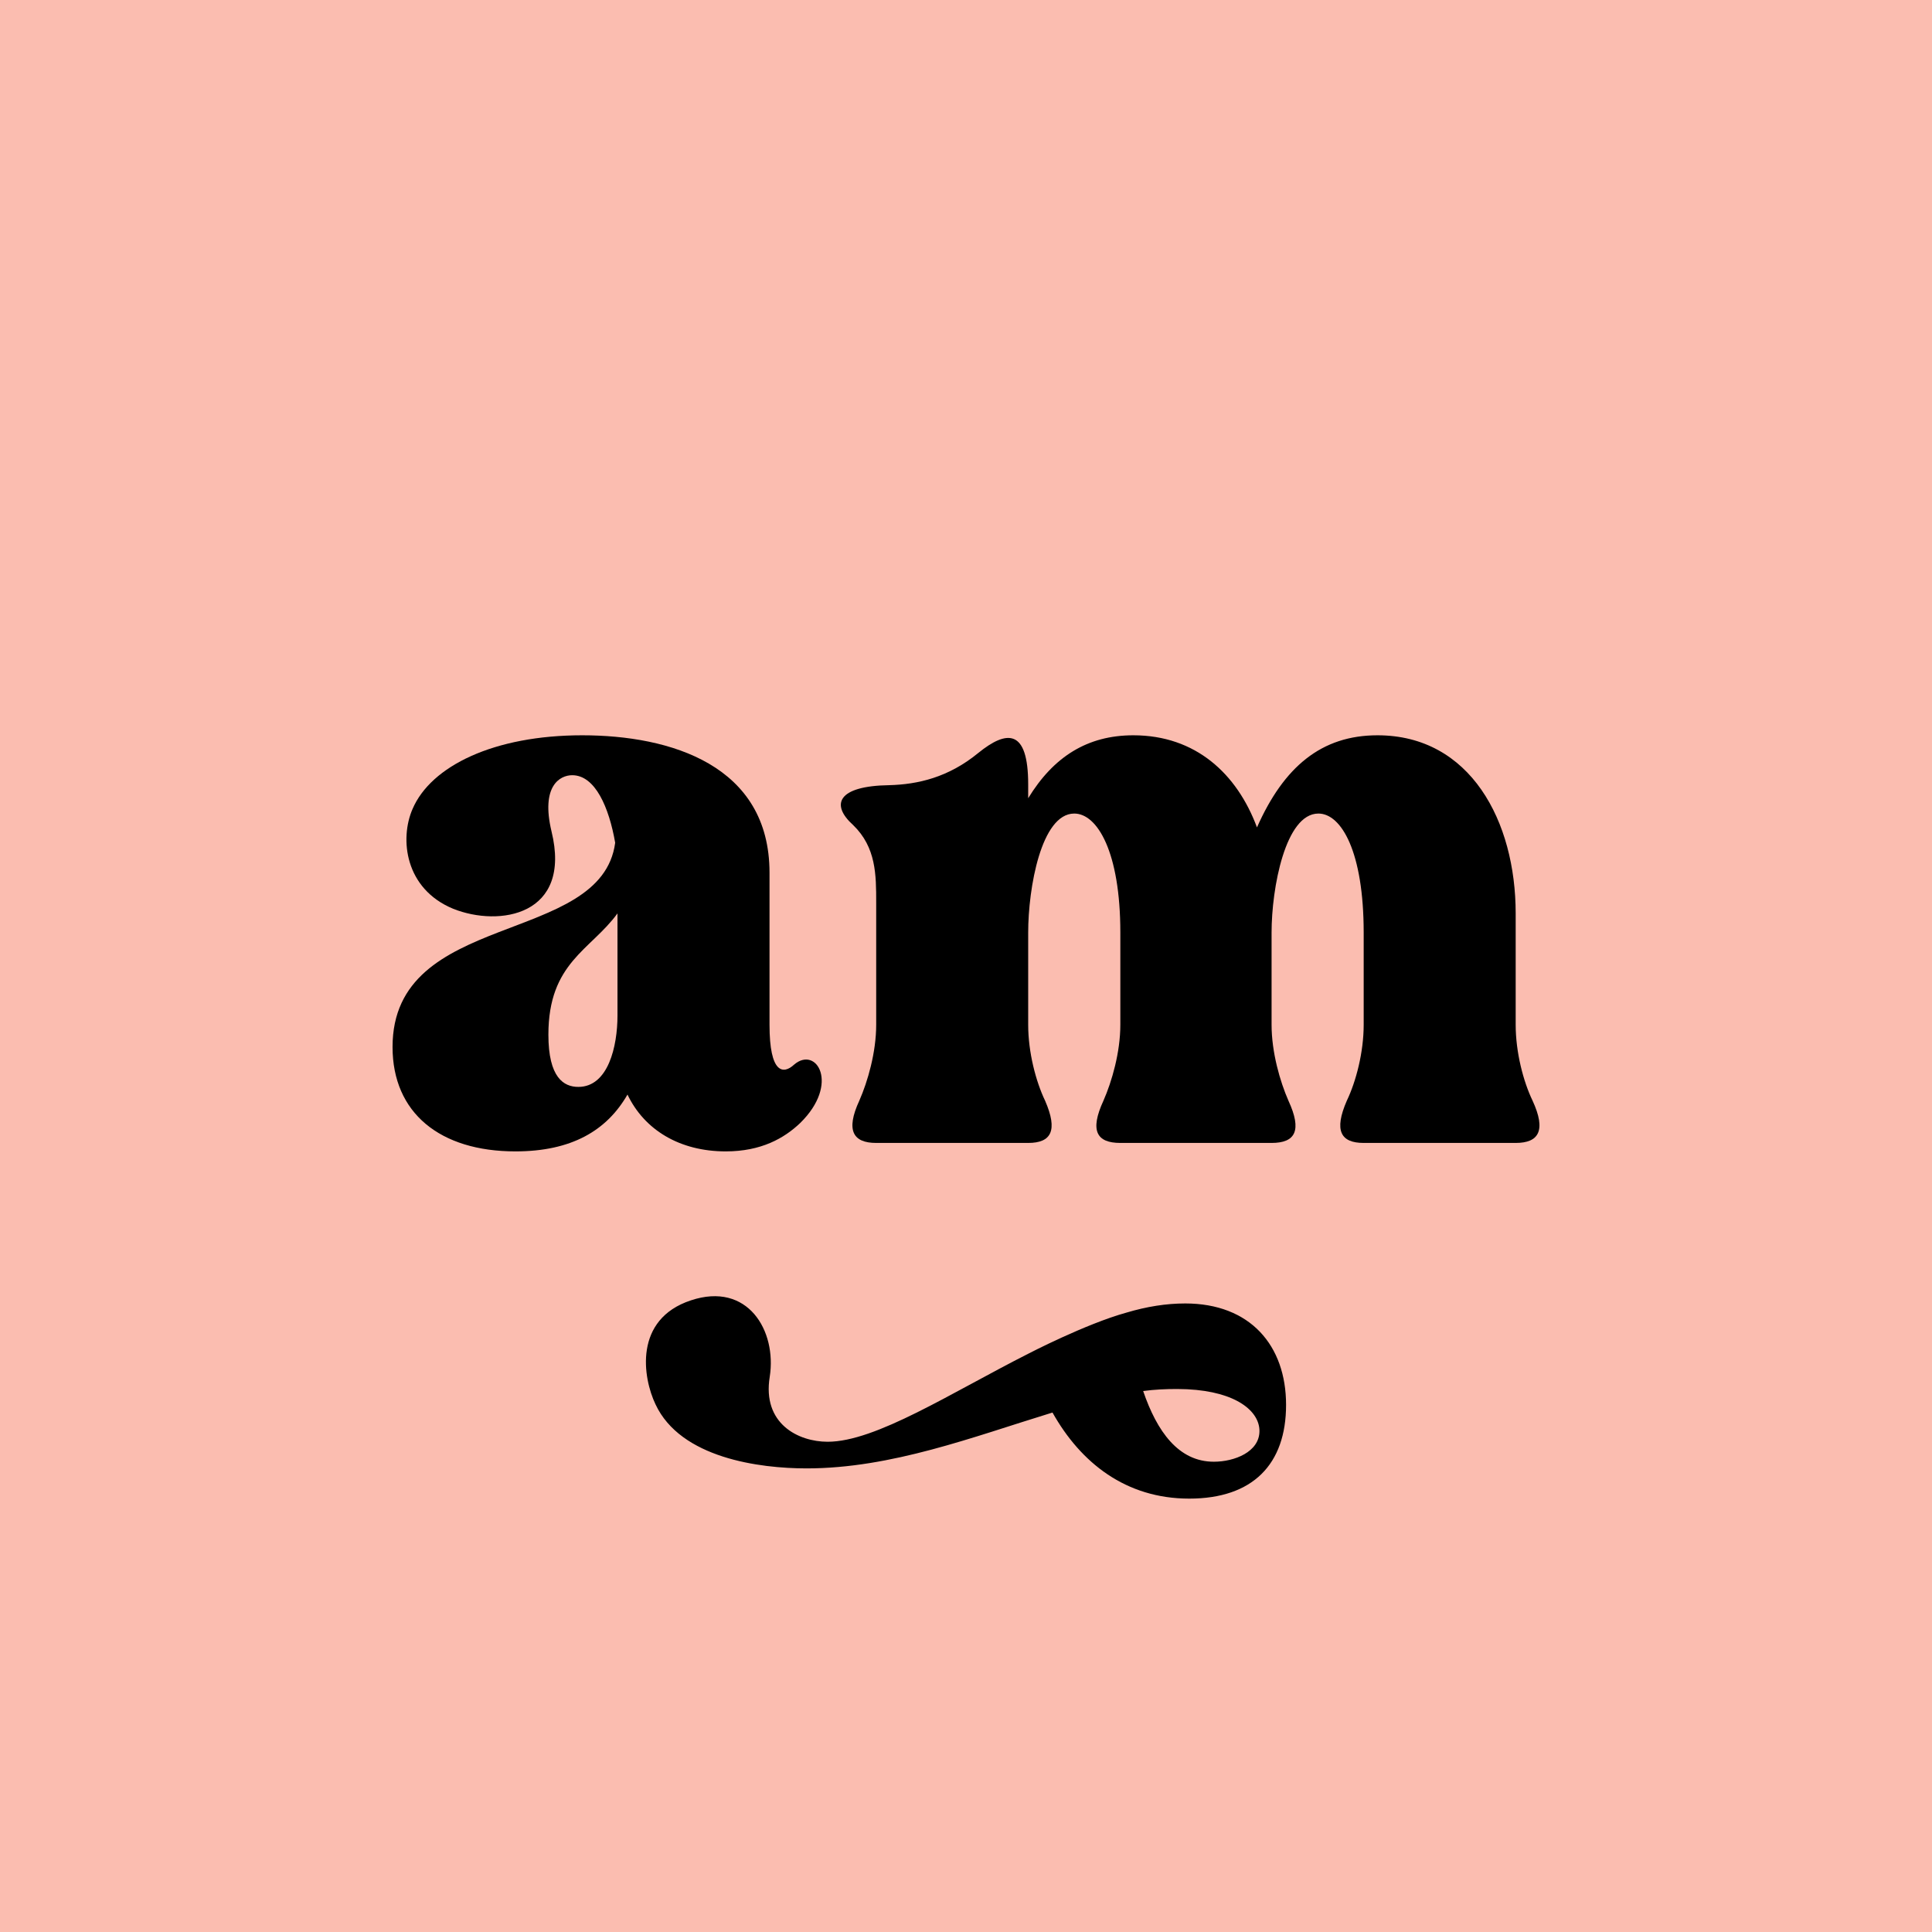 <?xml version="1.0" encoding="UTF-8"?>
<svg xmlns="http://www.w3.org/2000/svg" id="Capa_1" viewBox="0 0 512 512">
  <defs>
    <style>.cls-1,.cls-2{stroke-width:0px;}.cls-2{fill:#fbbdb0;}</style>
  </defs>
  <rect class="cls-2" x="-9.19" y="-7.86" width="539.16" height="530.99"></rect>
  <path class="cls-1" d="m136.58,305.13c-19.94,0-32.55-10.17-32.55-27.67,0-36.42,55.34-26.65,59-54.12-1.63-9.36-5.29-17.9-11.39-17.9-3.26,0-8.34,2.85-5.49,14.85,5.49,22.38-13.84,25.43-26.04,20.55-12.82-5.29-14.24-18.51-10.78-26.45,4.88-11.39,21.57-19.53,44.96-19.53s49.64,7.93,49.64,36.42v40.28c0,13.02,3.66,13.22,6.51,10.58,5.9-5.09,12.21,5.09,1.63,15.46-4.27,4.07-10.38,7.53-19.74,7.53-12.21,0-21.57-5.7-26.04-15.06-5.49,9.56-14.85,15.06-29.7,15.06Zm8.75-30.93c0,11.39,4.07,13.84,7.93,13.84,7.94,0,10.38-10.78,10.38-18.92v-27.06c-7.12,9.77-18.31,13.02-18.31,32.15Z"></path>
  <path class="cls-1" d="m272.48,211.54c6.71-10.99,15.67-16.68,27.87-16.68,16.48,0,27.47,10.17,32.76,24.41,7.12-16.07,17.09-24.41,31.94-24.41,24.62,0,36.62,22.79,36.62,47.2v29.5c0,7.32,2.03,15.05,4.48,20.14,3.66,7.93,1.63,11.19-4.48,11.19h-40.28c-6.1,0-7.93-3.26-4.47-11.19,2.44-5.09,4.47-12.82,4.47-20.14v-24.42c0-21.36-5.9-31.54-12-31.54-8.75,0-12.41,19.74-12.41,31.54v24.42c0,7.32,2.24,15.05,4.47,20.14,3.66,7.93,1.83,11.19-4.47,11.19h-40.08c-6.31,0-8.14-3.26-4.48-11.19,2.24-5.09,4.48-12.82,4.48-20.14v-24.42c0-21.36-6.1-31.54-12.21-31.54-8.75,0-12.21,19.74-12.21,31.54v24.42c0,7.32,2.04,15.05,4.48,20.14,3.46,7.93,1.63,11.19-4.48,11.19h-40.28c-6.1,0-8.14-3.26-4.48-11.19,2.24-5.09,4.48-12.82,4.48-20.14v-32.35c0-7.32,0-14.65-6.1-20.55-6.1-5.49-4.07-10.38,9.56-10.58,7.53-.2,15.67-2.03,23.6-8.54,7.53-6.1,13.22-6.51,13.22,8.34v3.66Z"></path>
  <path class="cls-1" d="m314.08,345.43c-5.02,0-10.18.82-15.61,2.44-10.76,2.98-25.93,10.86-25.93,10.86-20.63,10.45-40.45,23.35-53.21,23.35-7.74,0-17.38-4.75-15.34-17.24,1.9-12.22-5.84-25.25-20.9-20.23-15.2,5.02-12.76,20.5-9.37,27.56,6.65,14.25,27.56,16.97,40.04,16.97,22.47,0,44.26-8.4,64.61-14.63.18-.06.37-.12.55-.17,7.47,13.3,19.41,22.81,36.24,22.81s25.66-9.09,25.66-24.84-9.5-26.88-26.74-26.88Zm7.6,41.94c-9.37,0-15.07-8.01-18.73-18.73,2.99-.41,5.97-.54,8.96-.54.75,0,1.46.02,2.17.05.2,0,.41,0,.6.02,13.02.65,19.09,5.85,19.09,11.06,0,5.56-6.65,8.14-12.08,8.14Z"></path>
</svg>
